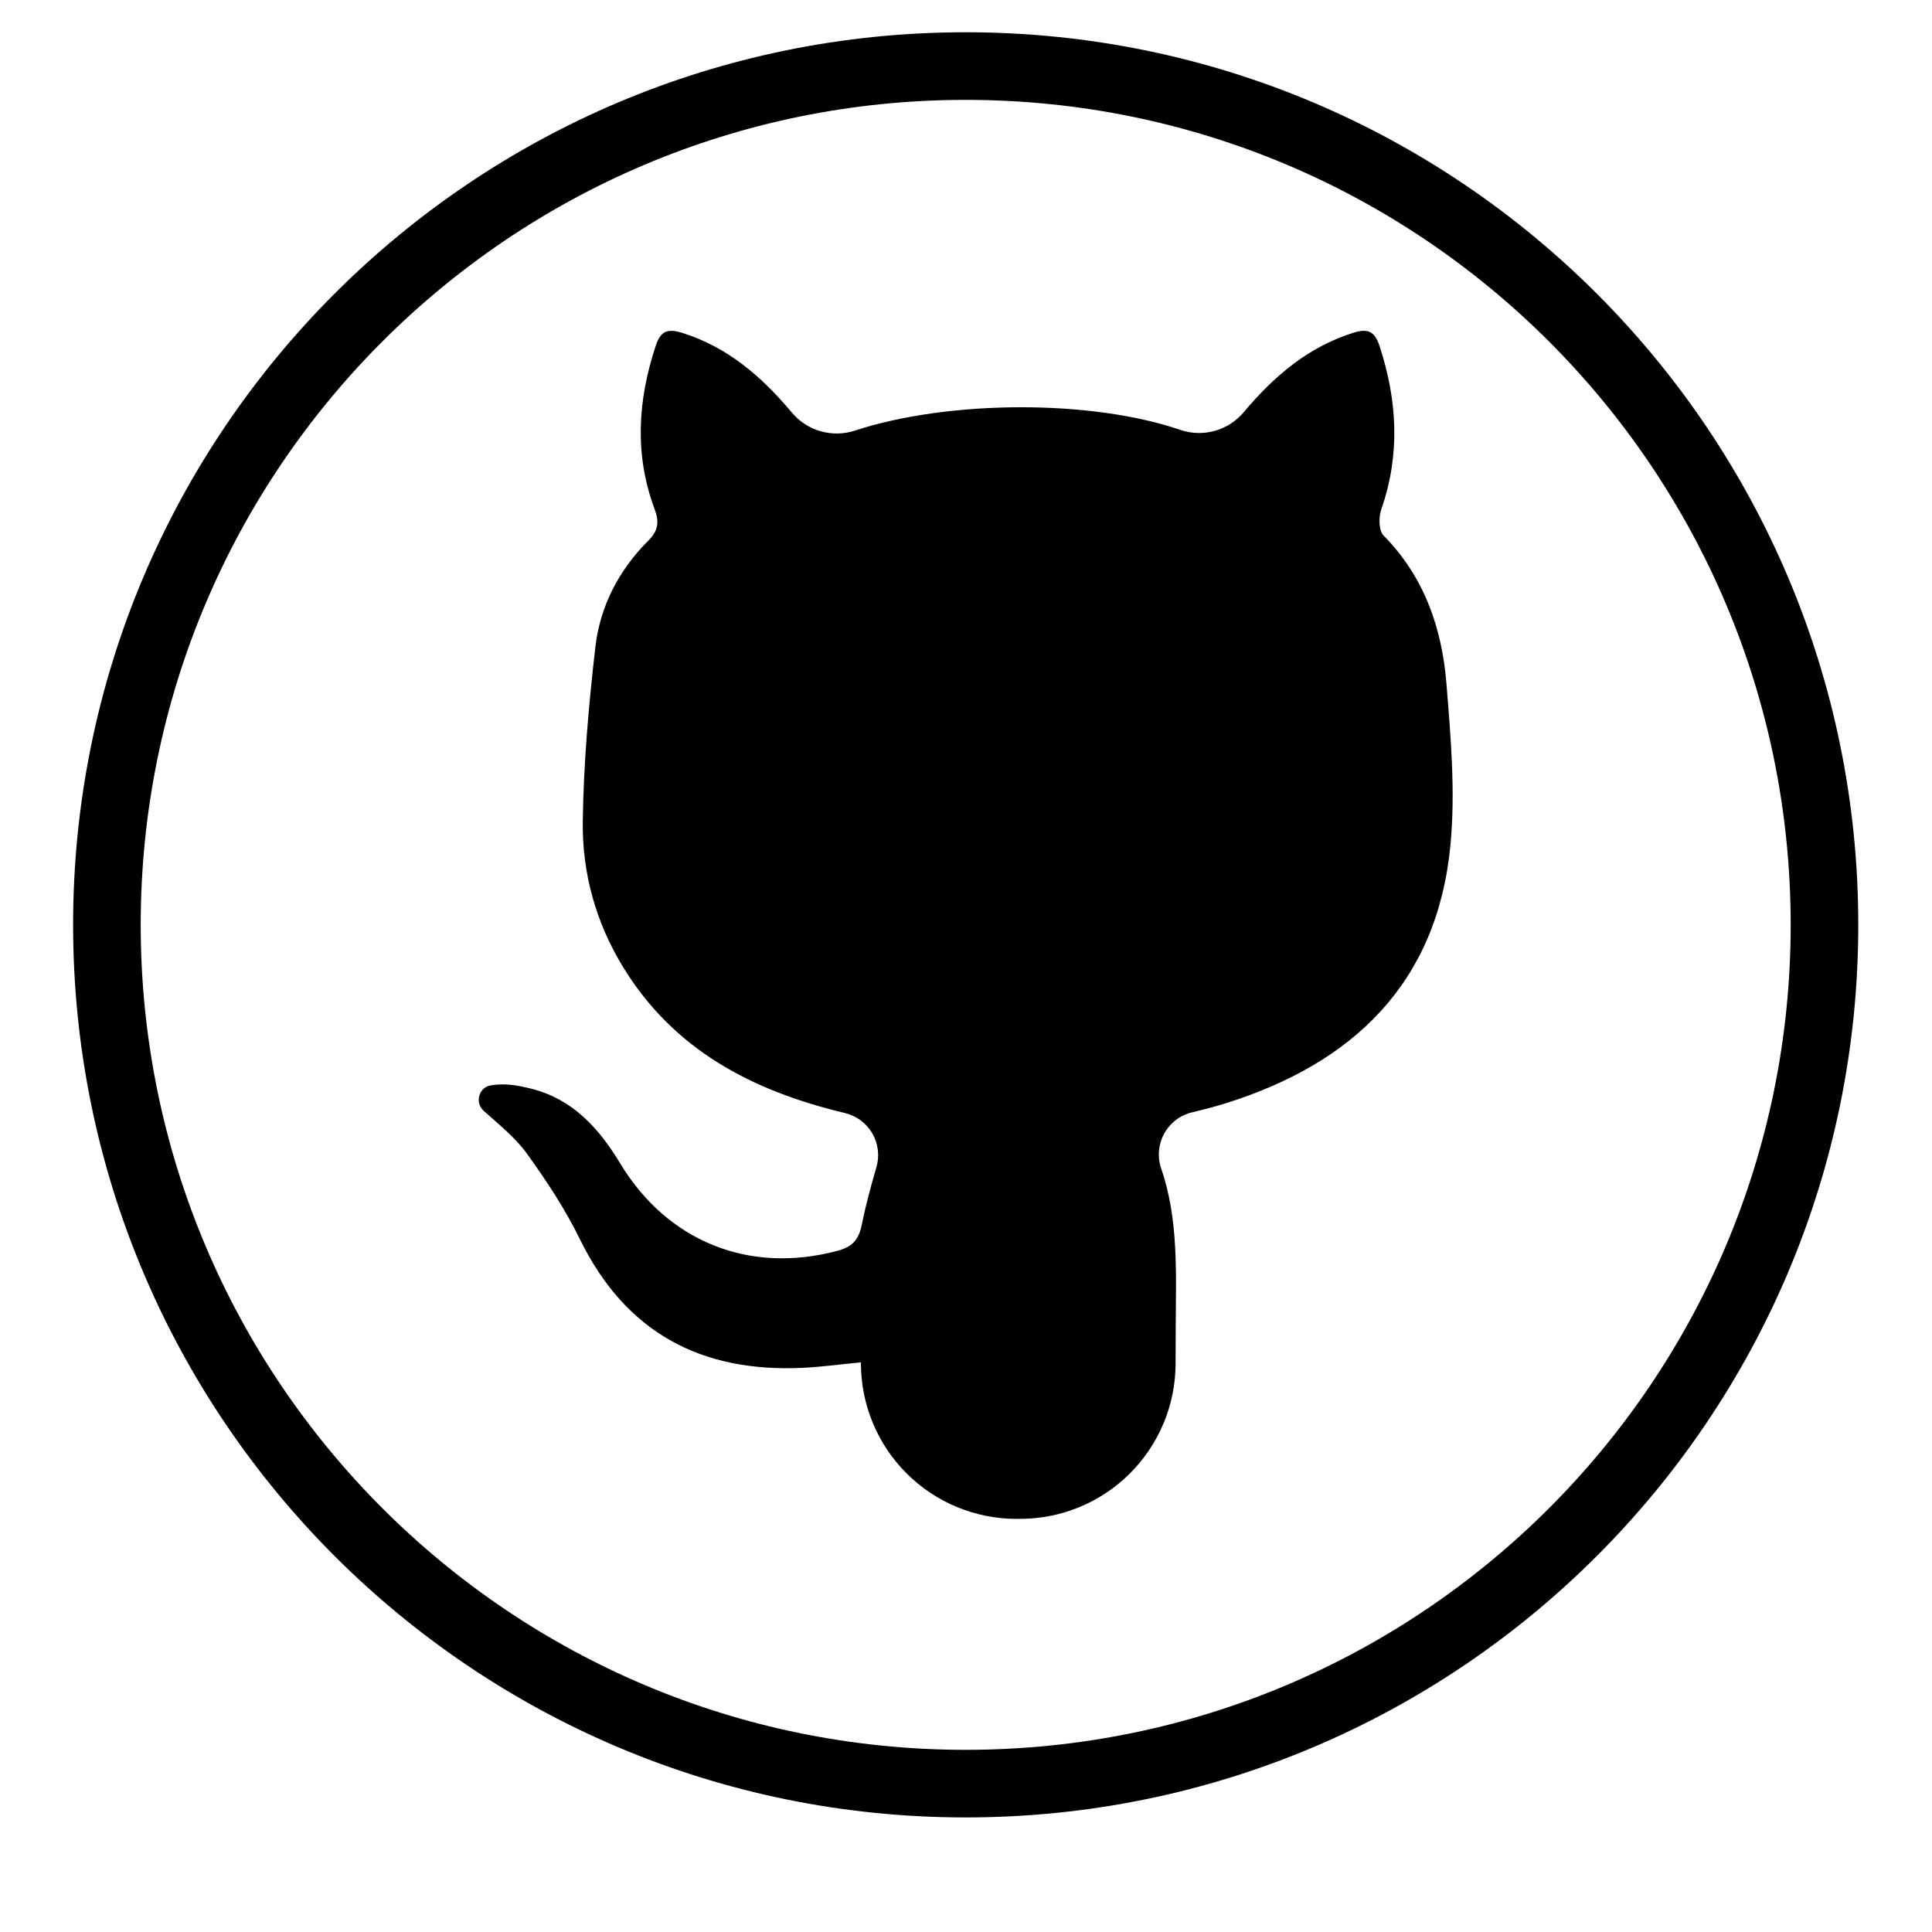 <svg xmlns="http://www.w3.org/2000/svg" xmlns:xlink="http://www.w3.org/1999/xlink" width="500" zoomAndPan="magnify" viewBox="0 0 375 375" height="500" preserveAspectRatio="xMidYMid meet" version="1.0"><defs><clipPath id="45060a0ce9"><path d="M 14.191 6.262 L 360.691 6.262 L 360.691 352.762 L 14.191 352.762 Z M 14.191 6.262 " clip-rule="nonzero"/></clipPath></defs><g clip-path="url(#45060a0ce9)"><path fill="#000000" d="M 187.441 6.262 C 91.758 6.262 14.191 83.832 14.191 179.512 C 14.191 275.195 91.758 352.762 187.441 352.762 C 283.125 352.762 360.691 275.195 360.691 179.512 C 360.691 83.832 283.125 6.262 187.441 6.262 Z M 187.441 339.641 C 99.004 339.641 27.312 267.949 27.312 179.512 C 27.312 91.078 99.004 19.387 187.441 19.387 C 275.879 19.387 347.57 91.078 347.57 179.512 C 347.57 267.949 275.879 339.641 187.441 339.641 Z M 187.441 339.641 " fill-opacity="1" fill-rule="nonzero"/></g><path fill="#000000" d="M 167.109 264.434 C 162.762 264.852 159.293 265.332 155.805 265.496 C 136.039 266.43 121.402 258.637 112.527 240.465 C 109.699 234.676 106.082 229.215 102.312 223.973 C 100.051 220.82 96.879 218.293 93.949 215.668 L 93.914 215.637 C 92.105 214.043 92.902 211.062 95.281 210.664 C 98.074 210.195 100.68 210.699 103.219 211.344 C 111.164 213.367 116.266 219.004 120.332 225.742 C 129.527 240.984 145.355 247.34 162.477 242.801 C 165.383 242.027 166.664 240.777 167.297 237.609 C 168.035 233.91 169.035 230.266 170.113 226.551 C 170.273 226.004 170.375 225.449 170.422 224.879 C 170.465 224.312 170.453 223.746 170.383 223.18 C 170.312 222.613 170.188 222.062 170.004 221.523 C 169.824 220.984 169.59 220.469 169.301 219.977 C 169.016 219.484 168.68 219.023 168.301 218.602 C 167.918 218.176 167.5 217.797 167.043 217.457 C 166.586 217.117 166.098 216.828 165.582 216.59 C 165.062 216.348 164.527 216.164 163.973 216.031 L 163.879 216.008 C 146.113 211.758 130.77 203.848 120.883 187.613 C 115.598 178.934 112.98 169.375 113.117 159.41 C 113.27 148.109 114.27 136.785 115.566 125.547 C 116.48 117.633 120.145 110.625 125.836 104.938 C 127.816 102.953 127.984 101.289 127.027 98.723 C 123.113 88.207 123.793 77.672 127.27 67.133 C 128.25 64.16 129.645 63.734 132.488 64.633 C 141.289 67.402 147.855 73.129 153.625 79.988 L 153.684 80.059 C 154.41 80.93 155.246 81.676 156.195 82.293 C 157.145 82.914 158.164 83.383 159.25 83.695 C 160.34 84.012 161.449 84.16 162.582 84.141 C 163.719 84.121 164.824 83.938 165.902 83.59 C 184.164 77.598 211.875 77.52 229.102 83.445 C 230.184 83.812 231.293 84.012 232.438 84.043 C 233.578 84.074 234.703 83.934 235.801 83.625 C 236.902 83.316 237.934 82.852 238.891 82.23 C 239.852 81.605 240.695 80.859 241.43 79.98 L 241.484 79.914 C 247.266 73.055 253.859 67.375 262.656 64.598 C 265.605 63.664 266.863 64.371 267.797 67.242 C 271.23 77.785 271.812 88.258 268.102 98.883 C 267.578 100.379 267.602 102.98 268.531 103.922 C 276.418 111.922 279.871 121.852 280.746 132.613 C 281.59 143.008 282.508 153.578 281.543 163.902 C 279.031 190.746 262.711 206.383 237.891 214.152 C 235.766 214.816 233.609 215.375 231.406 215.898 C 230.832 216.031 230.281 216.227 229.75 216.477 C 229.215 216.727 228.715 217.031 228.246 217.387 C 227.777 217.746 227.352 218.145 226.969 218.59 C 226.582 219.035 226.25 219.52 225.969 220.035 C 225.684 220.551 225.457 221.09 225.285 221.652 C 225.117 222.215 225.008 222.793 224.957 223.379 C 224.91 223.965 224.922 224.551 224.996 225.133 C 225.066 225.719 225.199 226.285 225.395 226.844 C 228.773 236.641 228.258 247.109 228.207 257.508 C 228.195 259.898 228.188 262.289 228.18 264.684 C 228.18 265.672 228.129 266.656 228.031 267.641 C 227.93 268.621 227.785 269.598 227.59 270.566 C 227.395 271.535 227.156 272.488 226.867 273.434 C 226.578 274.379 226.242 275.309 225.863 276.219 C 225.484 277.133 225.062 278.023 224.594 278.891 C 224.129 279.762 223.621 280.609 223.07 281.43 C 222.52 282.25 221.93 283.039 221.305 283.805 C 220.676 284.566 220.012 285.297 219.312 285.992 C 218.613 286.691 217.883 287.352 217.121 287.977 C 216.355 288.605 215.562 289.191 214.742 289.738 C 213.918 290.289 213.074 290.793 212.203 291.258 C 211.328 291.723 210.438 292.145 209.523 292.523 C 208.613 292.898 207.684 293.23 206.738 293.52 C 205.793 293.805 204.836 294.043 203.867 294.234 C 202.898 294.43 201.922 294.574 200.941 294.668 C 199.957 294.766 198.973 294.812 197.984 294.812 L 197.305 294.812 C 196.316 294.812 195.328 294.766 194.344 294.668 C 193.359 294.57 192.383 294.426 191.414 294.234 C 190.441 294.039 189.484 293.801 188.539 293.512 C 187.594 293.227 186.66 292.895 185.746 292.516 C 184.836 292.137 183.941 291.715 183.07 291.246 C 182.195 290.781 181.352 290.273 180.527 289.723 C 179.703 289.176 178.91 288.586 178.148 287.961 C 177.383 287.332 176.652 286.668 175.953 285.969 C 175.25 285.27 174.59 284.539 173.961 283.773 C 173.332 283.008 172.746 282.215 172.195 281.395 C 171.645 280.57 171.137 279.723 170.672 278.852 C 170.207 277.98 169.785 277.086 169.406 276.172 C 169.027 275.258 168.695 274.328 168.406 273.383 C 168.121 272.434 167.879 271.477 167.688 270.508 C 167.492 269.539 167.348 268.559 167.254 267.574 C 167.156 266.59 167.105 265.605 167.105 264.617 Z M 167.109 264.434 " fill-opacity="1" fill-rule="nonzero"/></svg>